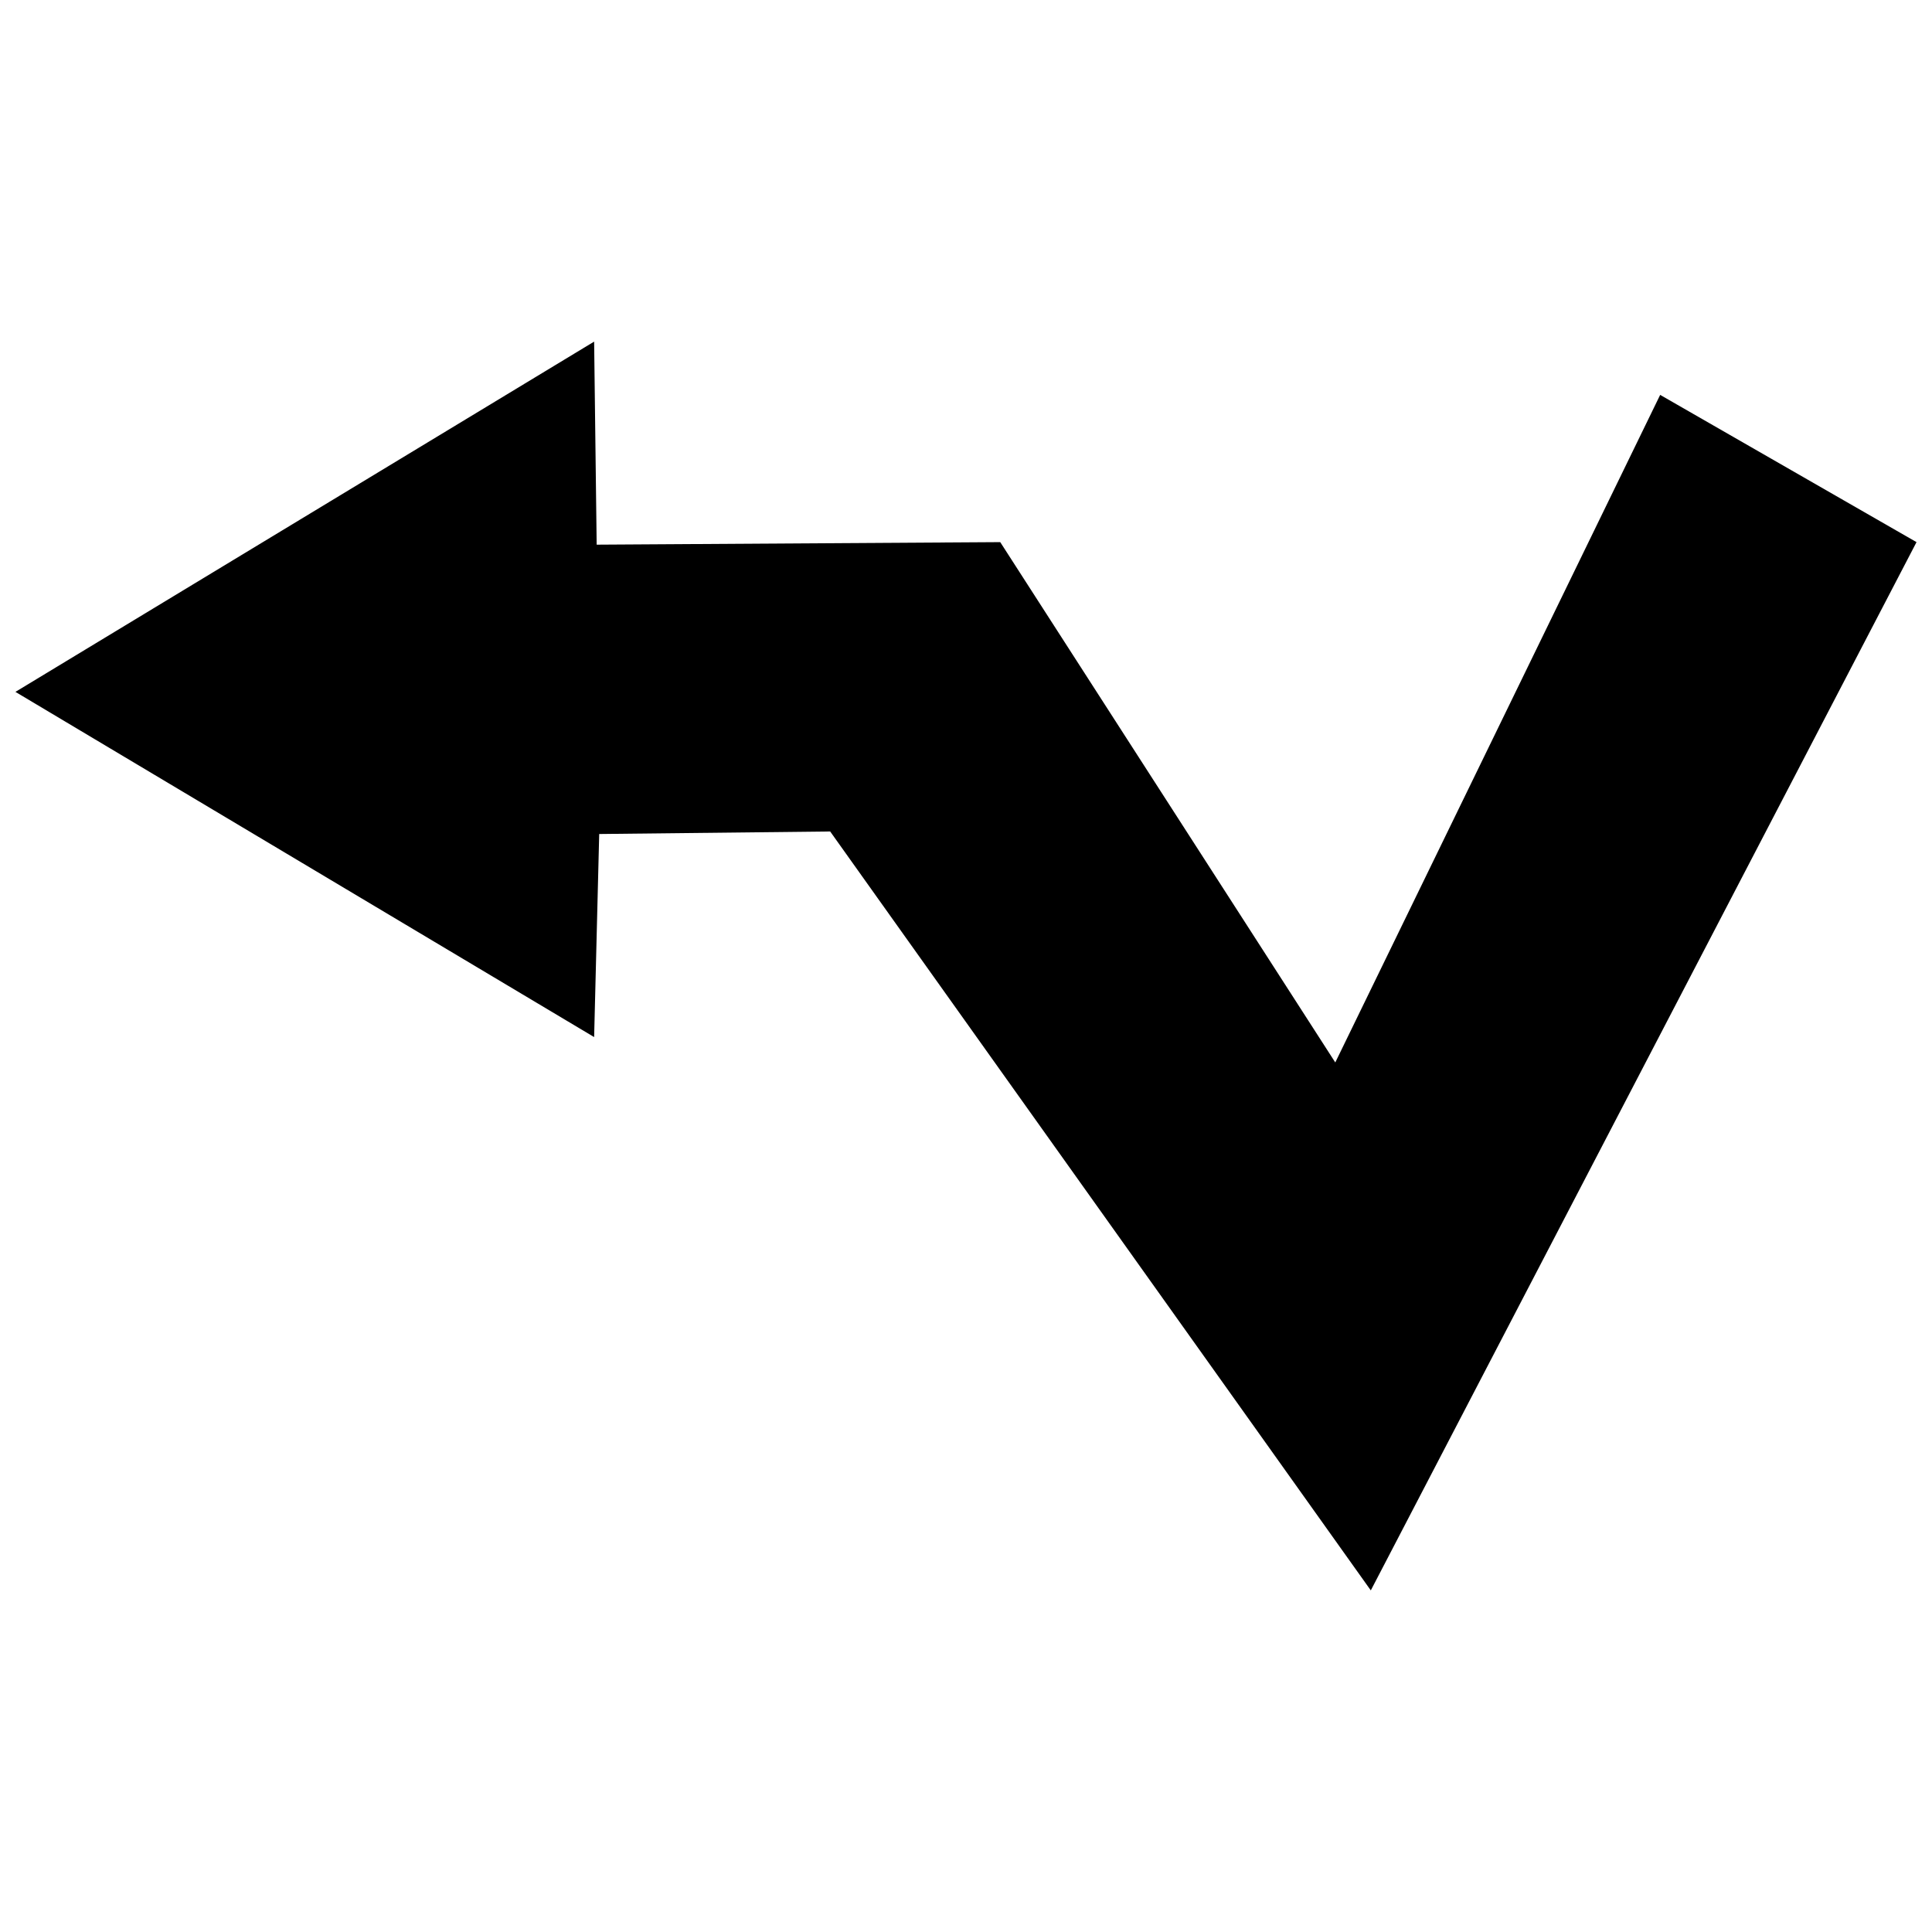 <?xml version="1.0" encoding="UTF-8"?>
<!-- The Best Svg Icon site in the world: iconSvg.co, Visit us! https://iconsvg.co -->
<svg width="800px" height="800px" version="1.1" viewBox="144 144 512 512" xmlns="http://www.w3.org/2000/svg">
 <defs>
  <clipPath id="a">
   <path d="m148.09 234h503.81v332h-503.81z"/>
  </clipPath>
 </defs>
 <g clip-path="url(#a)">
  <path d="m583.96 248.65-86.098 176.91-88.789-137.89-106.95 0.672-0.672-53.812-153.36 92.824 153.36 91.48 1.344-53.812 61.211-0.672 143.27 201.12 144.62-277.8z" fill-rule="evenodd"/>
 </g>
</svg>